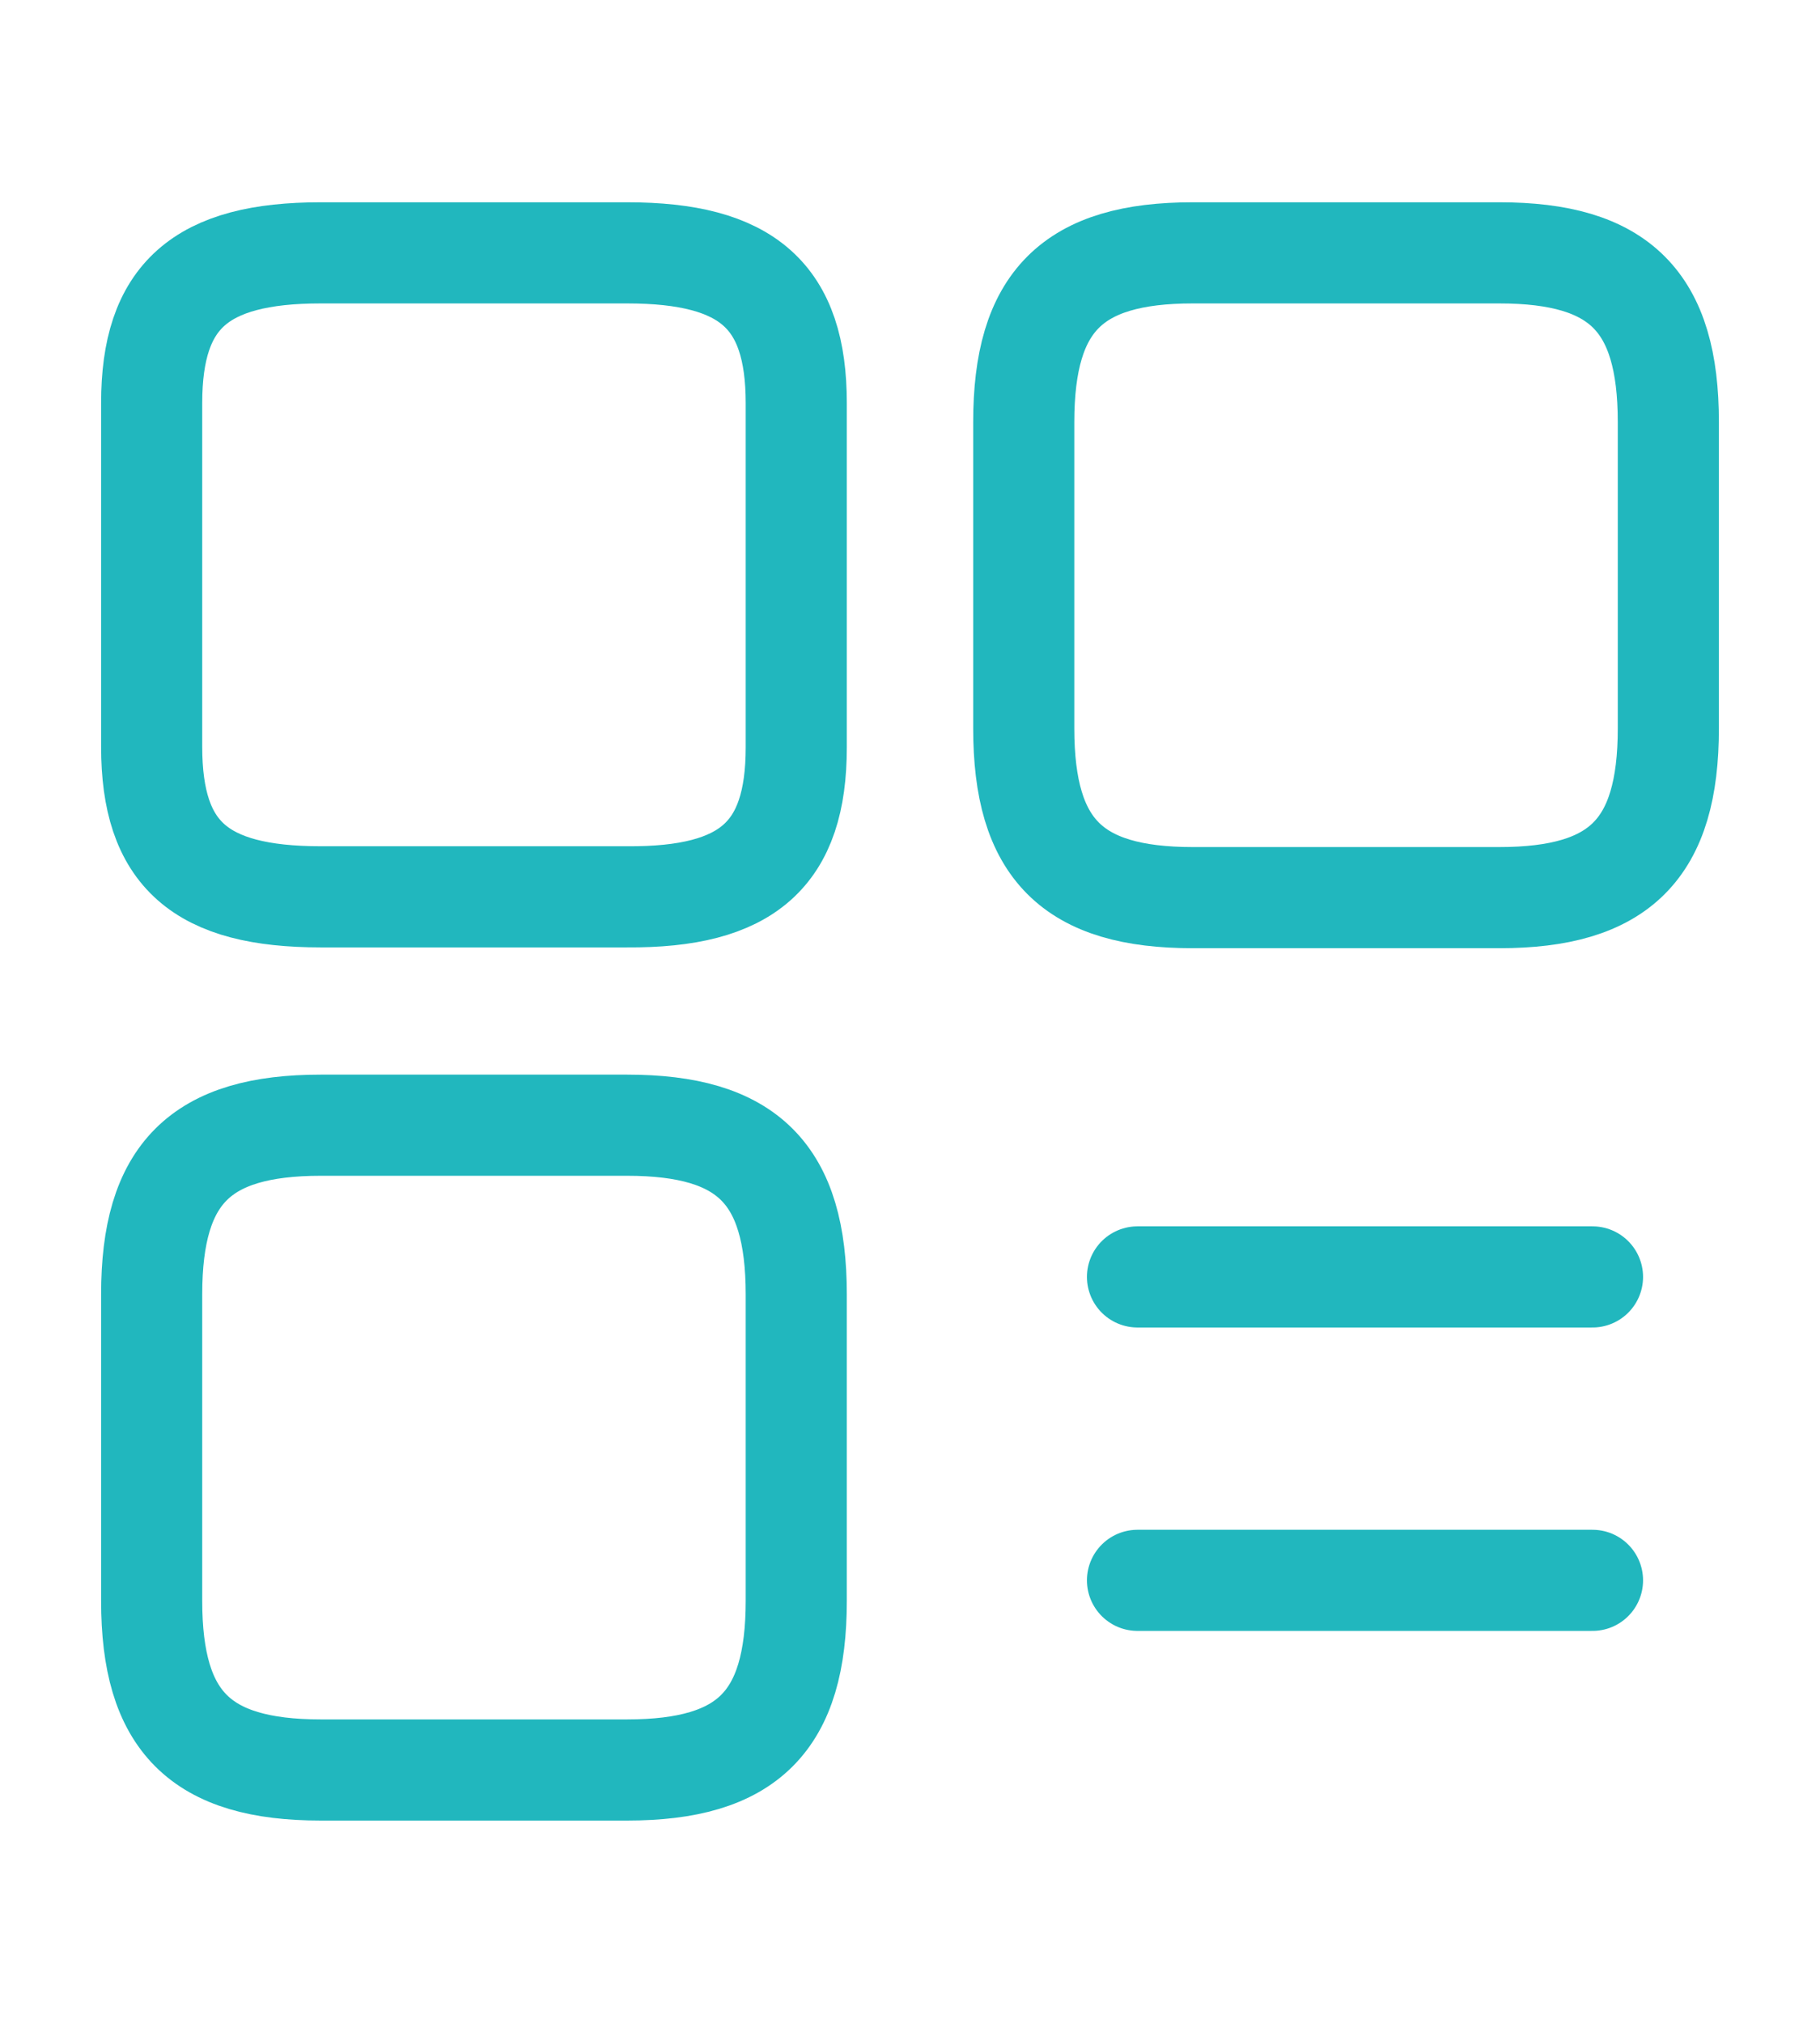 <svg width="18" height="20" viewBox="0 0 18 20" fill="none" xmlns="http://www.w3.org/2000/svg">
<path d="M16.5 7.202V4.173C16.5 2.98 16.02 2.5 14.828 2.5H11.797C10.605 2.5 10.125 2.98 10.125 4.173V7.202C10.125 8.395 10.605 8.875 11.797 8.875H14.828C16.02 8.875 16.5 8.395 16.5 7.202Z" stroke="#21B7BE" stroke-linecap="round" stroke-linejoin="round"/>
<path d="M7.875 7.39V3.985C7.875 2.928 7.395 2.5 6.202 2.5H3.172C1.98 2.5 1.5 2.928 1.5 3.985V7.383C1.5 8.447 1.98 8.867 3.172 8.867H6.202C7.395 8.875 7.875 8.447 7.875 7.39Z" stroke="#21B7BE" stroke-linecap="round" stroke-linejoin="round"/>
<path d="M7.875 15.828V12.797C7.875 11.605 7.395 11.125 6.202 11.125H3.172C1.98 11.125 1.5 11.605 1.5 12.797V15.828C1.5 17.02 1.98 17.5 3.172 17.5H6.202C7.395 17.5 7.875 17.02 7.875 15.828Z" stroke="#21B7BE" stroke-linecap="round" stroke-linejoin="round"/>
<path d="M11.25 12.625H15.75" stroke="#21B7BE" stroke-linecap="round"/>
<path d="M11.25 15.625H15.75" stroke="#21B7BE" stroke-linecap="round"/>
</svg>
